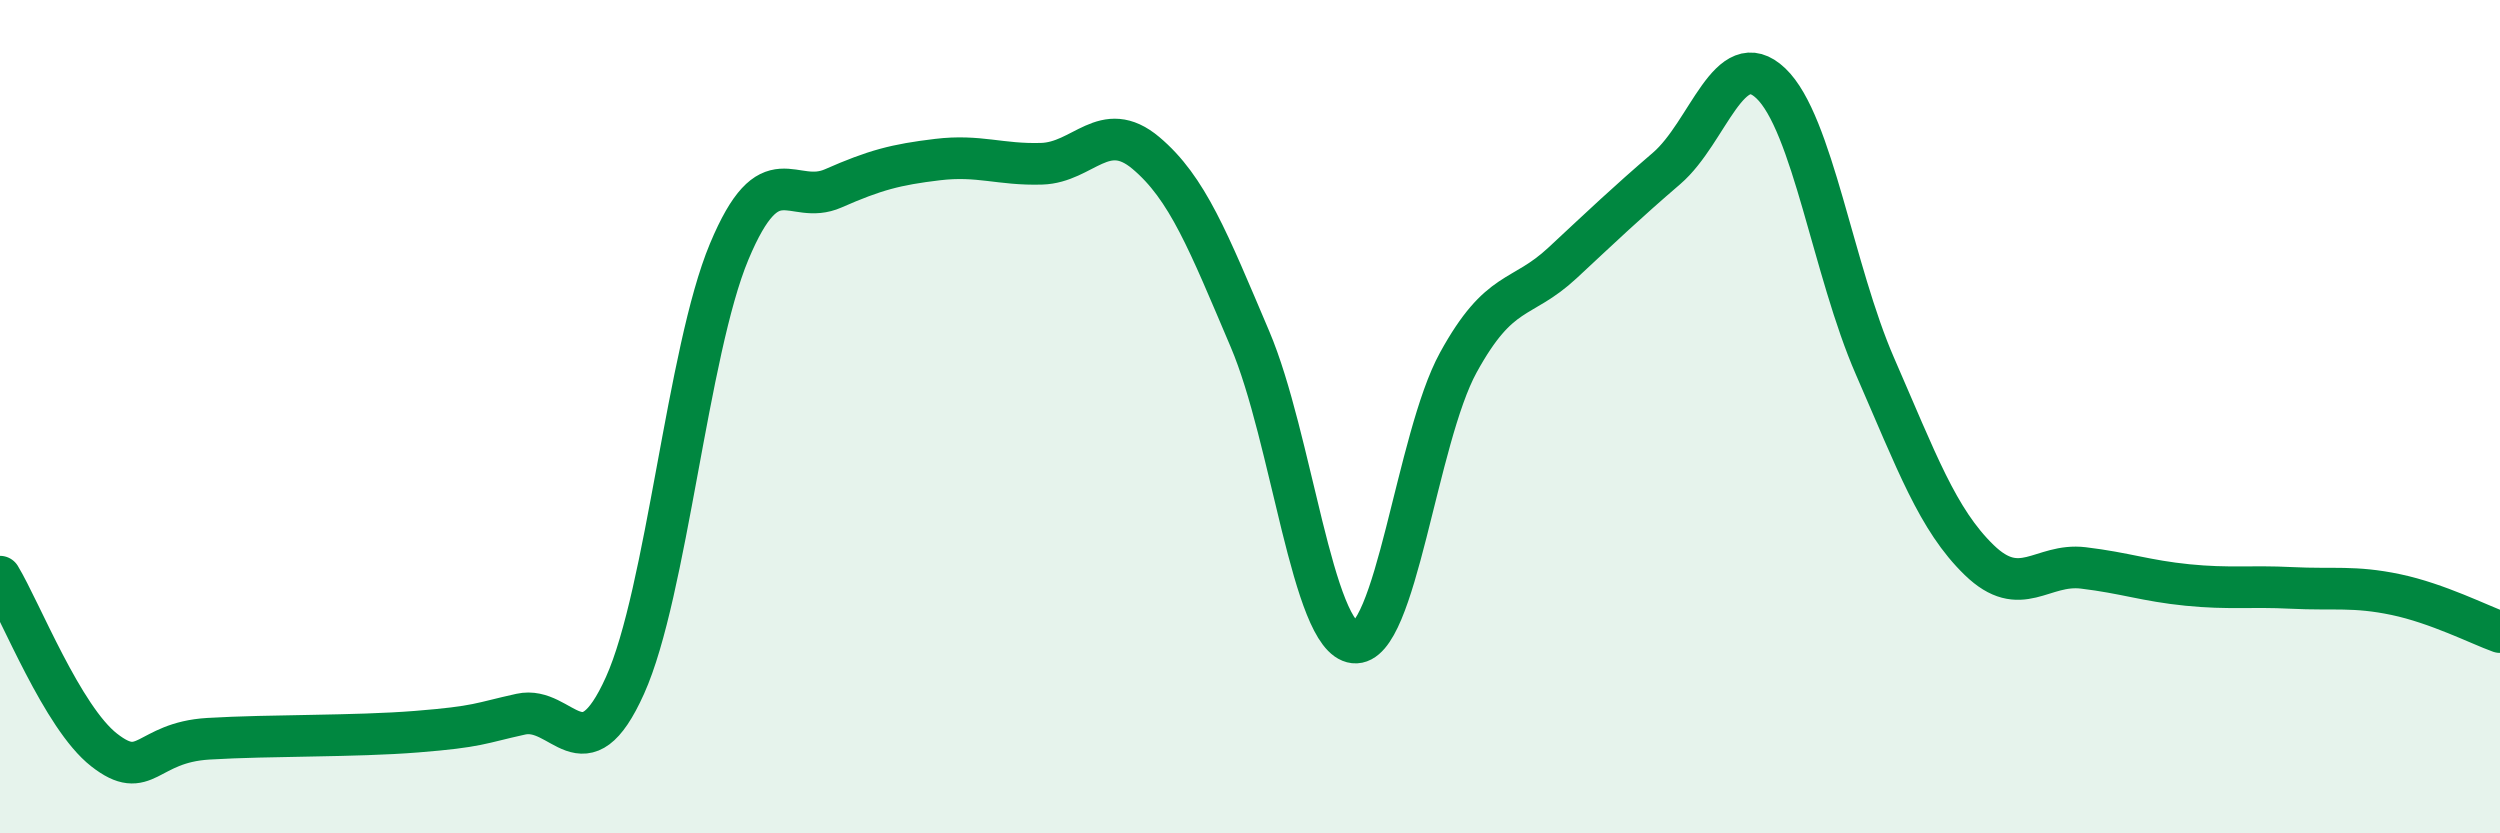 
    <svg width="60" height="20" viewBox="0 0 60 20" xmlns="http://www.w3.org/2000/svg">
      <path
        d="M 0,13.84 C 0.5,14.67 1.5,17.22 2.5,18 C 3.5,18.78 3.5,17.82 5,17.73 C 6.5,17.64 8.5,17.68 10,17.56 C 11.5,17.44 11.5,17.36 12.5,17.14 C 13.5,16.92 14,18.67 15,16.45 C 16,14.23 16.5,8.43 17.5,6.04 C 18.5,3.65 19,4.96 20,4.52 C 21,4.08 21.5,3.95 22.5,3.83 C 23.5,3.71 24,3.96 25,3.93 C 26,3.9 26.5,2.83 27.5,3.67 C 28.5,4.51 29,5.79 30,8.14 C 31,10.49 31.5,15.31 32.5,15.42 C 33.5,15.53 34,10.52 35,8.7 C 36,6.88 36.5,7.24 37.5,6.31 C 38.5,5.38 39,4.9 40,4.04 C 41,3.18 41.5,1.05 42.5,2 C 43.5,2.95 44,6.5 45,8.79 C 46,11.08 46.5,12.47 47.5,13.44 C 48.5,14.41 49,13.51 50,13.63 C 51,13.75 51.5,13.94 52.5,14.04 C 53.5,14.14 54,14.06 55,14.11 C 56,14.16 56.5,14.06 57.5,14.27 C 58.5,14.48 59.5,14.99 60,15.17L60 20L0 20Z"
        fill="#008740"
        opacity="0.1"
        stroke-linecap="round"
        stroke-linejoin="round"
      />
      <path
        d="M 0,13.84 C 0.5,14.67 1.5,17.22 2.5,18 C 3.5,18.78 3.5,17.82 5,17.73 C 6.5,17.64 8.5,17.68 10,17.56 C 11.5,17.44 11.5,17.36 12.5,17.14 C 13.5,16.92 14,18.67 15,16.45 C 16,14.23 16.5,8.43 17.5,6.04 C 18.5,3.65 19,4.96 20,4.52 C 21,4.08 21.5,3.95 22.5,3.83 C 23.5,3.71 24,3.96 25,3.93 C 26,3.9 26.5,2.83 27.5,3.67 C 28.5,4.51 29,5.79 30,8.14 C 31,10.49 31.5,15.31 32.5,15.42 C 33.5,15.53 34,10.52 35,8.7 C 36,6.88 36.5,7.24 37.5,6.31 C 38.5,5.38 39,4.9 40,4.04 C 41,3.18 41.5,1.05 42.5,2 C 43.5,2.95 44,6.5 45,8.79 C 46,11.08 46.5,12.47 47.5,13.44 C 48.5,14.41 49,13.51 50,13.63 C 51,13.75 51.5,13.94 52.5,14.04 C 53.5,14.14 54,14.06 55,14.11 C 56,14.16 56.5,14.06 57.5,14.27 C 58.5,14.48 59.5,14.99 60,15.17"
        stroke="#008740"
        stroke-width="1"
        fill="none"
        stroke-linecap="round"
        stroke-linejoin="round"
      />
    </svg>
  